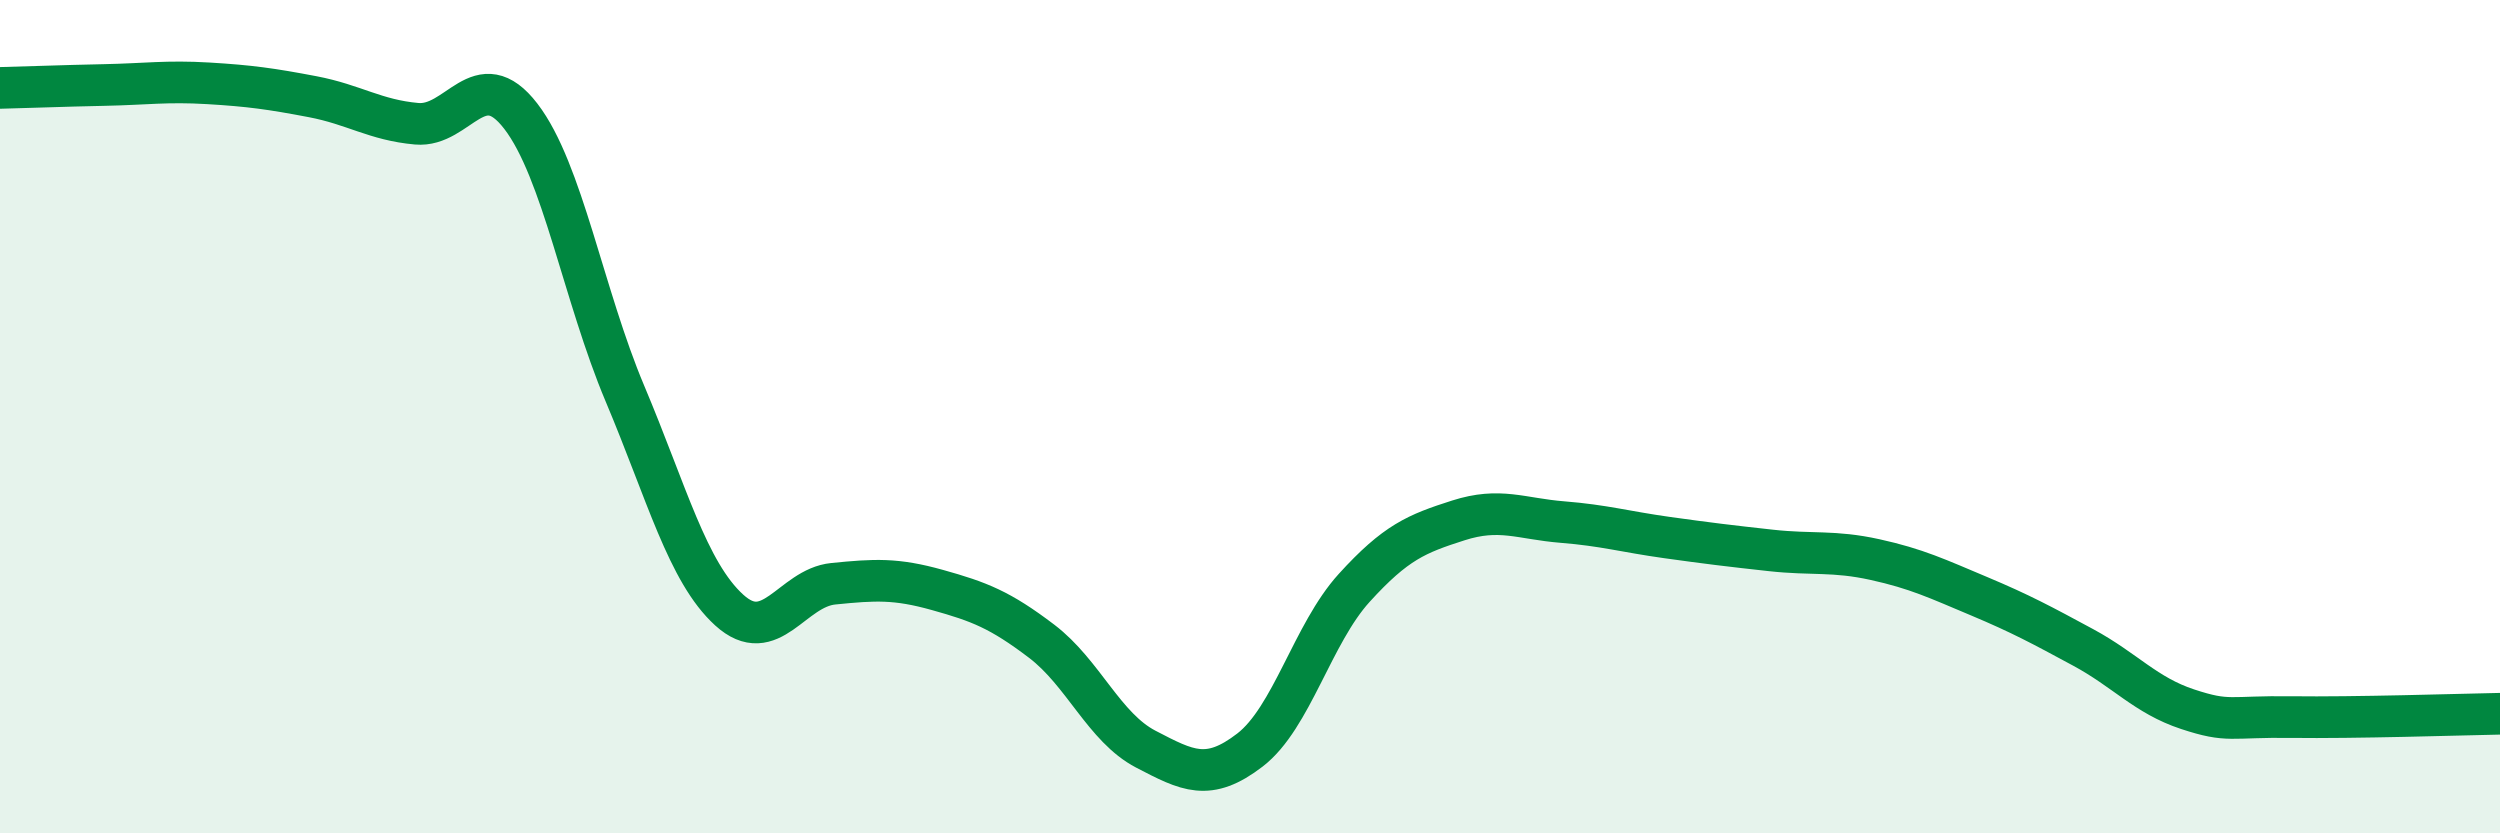 
    <svg width="60" height="20" viewBox="0 0 60 20" xmlns="http://www.w3.org/2000/svg">
      <path
        d="M 0,2.11 C 0.5,2.1 1.5,2.06 2.5,2.04 C 3.5,2.02 4,1.94 5,2 C 6,2.06 6.5,2.13 7.5,2.32 C 8.5,2.51 9,2.88 10,2.97 C 11,3.06 11.5,1.49 12.5,2.79 C 13.5,4.09 14,7.08 15,9.45 C 16,11.82 16.5,13.73 17.5,14.64 C 18.5,15.55 19,14.11 20,14.01 C 21,13.91 21.5,13.88 22.5,14.16 C 23.5,14.44 24,14.63 25,15.39 C 26,16.15 26.5,17.46 27.5,17.98 C 28.5,18.5 29,18.77 30,18 C 31,17.23 31.5,15.21 32.5,14.11 C 33.5,13.01 34,12.81 35,12.49 C 36,12.17 36.5,12.45 37.5,12.53 C 38.5,12.61 39,12.76 40,12.9 C 41,13.04 41.5,13.1 42.5,13.21 C 43.5,13.32 44,13.21 45,13.43 C 46,13.65 46.5,13.89 47.5,14.31 C 48.5,14.73 49,15 50,15.54 C 51,16.08 51.5,16.69 52.5,17.02 C 53.5,17.35 53.5,17.19 55,17.21 C 56.5,17.23 59,17.15 60,17.13L60 20L0 20Z"
        fill="#008740"
        opacity="0.1"
        stroke-linecap="round"
        stroke-linejoin="round"
      />
      <path
        d="M 0,2.11 C 0.5,2.1 1.5,2.06 2.5,2.04 C 3.5,2.02 4,1.94 5,2 C 6,2.06 6.5,2.13 7.5,2.32 C 8.5,2.51 9,2.88 10,2.97 C 11,3.06 11.5,1.49 12.5,2.79 C 13.5,4.09 14,7.08 15,9.45 C 16,11.82 16.5,13.73 17.5,14.64 C 18.5,15.55 19,14.11 20,14.01 C 21,13.91 21.5,13.88 22.5,14.16 C 23.5,14.44 24,14.63 25,15.39 C 26,16.15 26.5,17.46 27.5,17.98 C 28.5,18.5 29,18.77 30,18 C 31,17.23 31.5,15.21 32.5,14.11 C 33.5,13.01 34,12.81 35,12.49 C 36,12.17 36.5,12.45 37.5,12.53 C 38.5,12.61 39,12.76 40,12.9 C 41,13.04 41.5,13.1 42.5,13.21 C 43.5,13.32 44,13.21 45,13.43 C 46,13.65 46.5,13.89 47.5,14.31 C 48.5,14.73 49,15 50,15.54 C 51,16.08 51.5,16.69 52.5,17.02 C 53.5,17.35 53.5,17.19 55,17.21 C 56.5,17.23 59,17.15 60,17.13"
        stroke="#008740"
        stroke-width="1"
        fill="none"
        stroke-linecap="round"
        stroke-linejoin="round"
      />
    </svg>
  